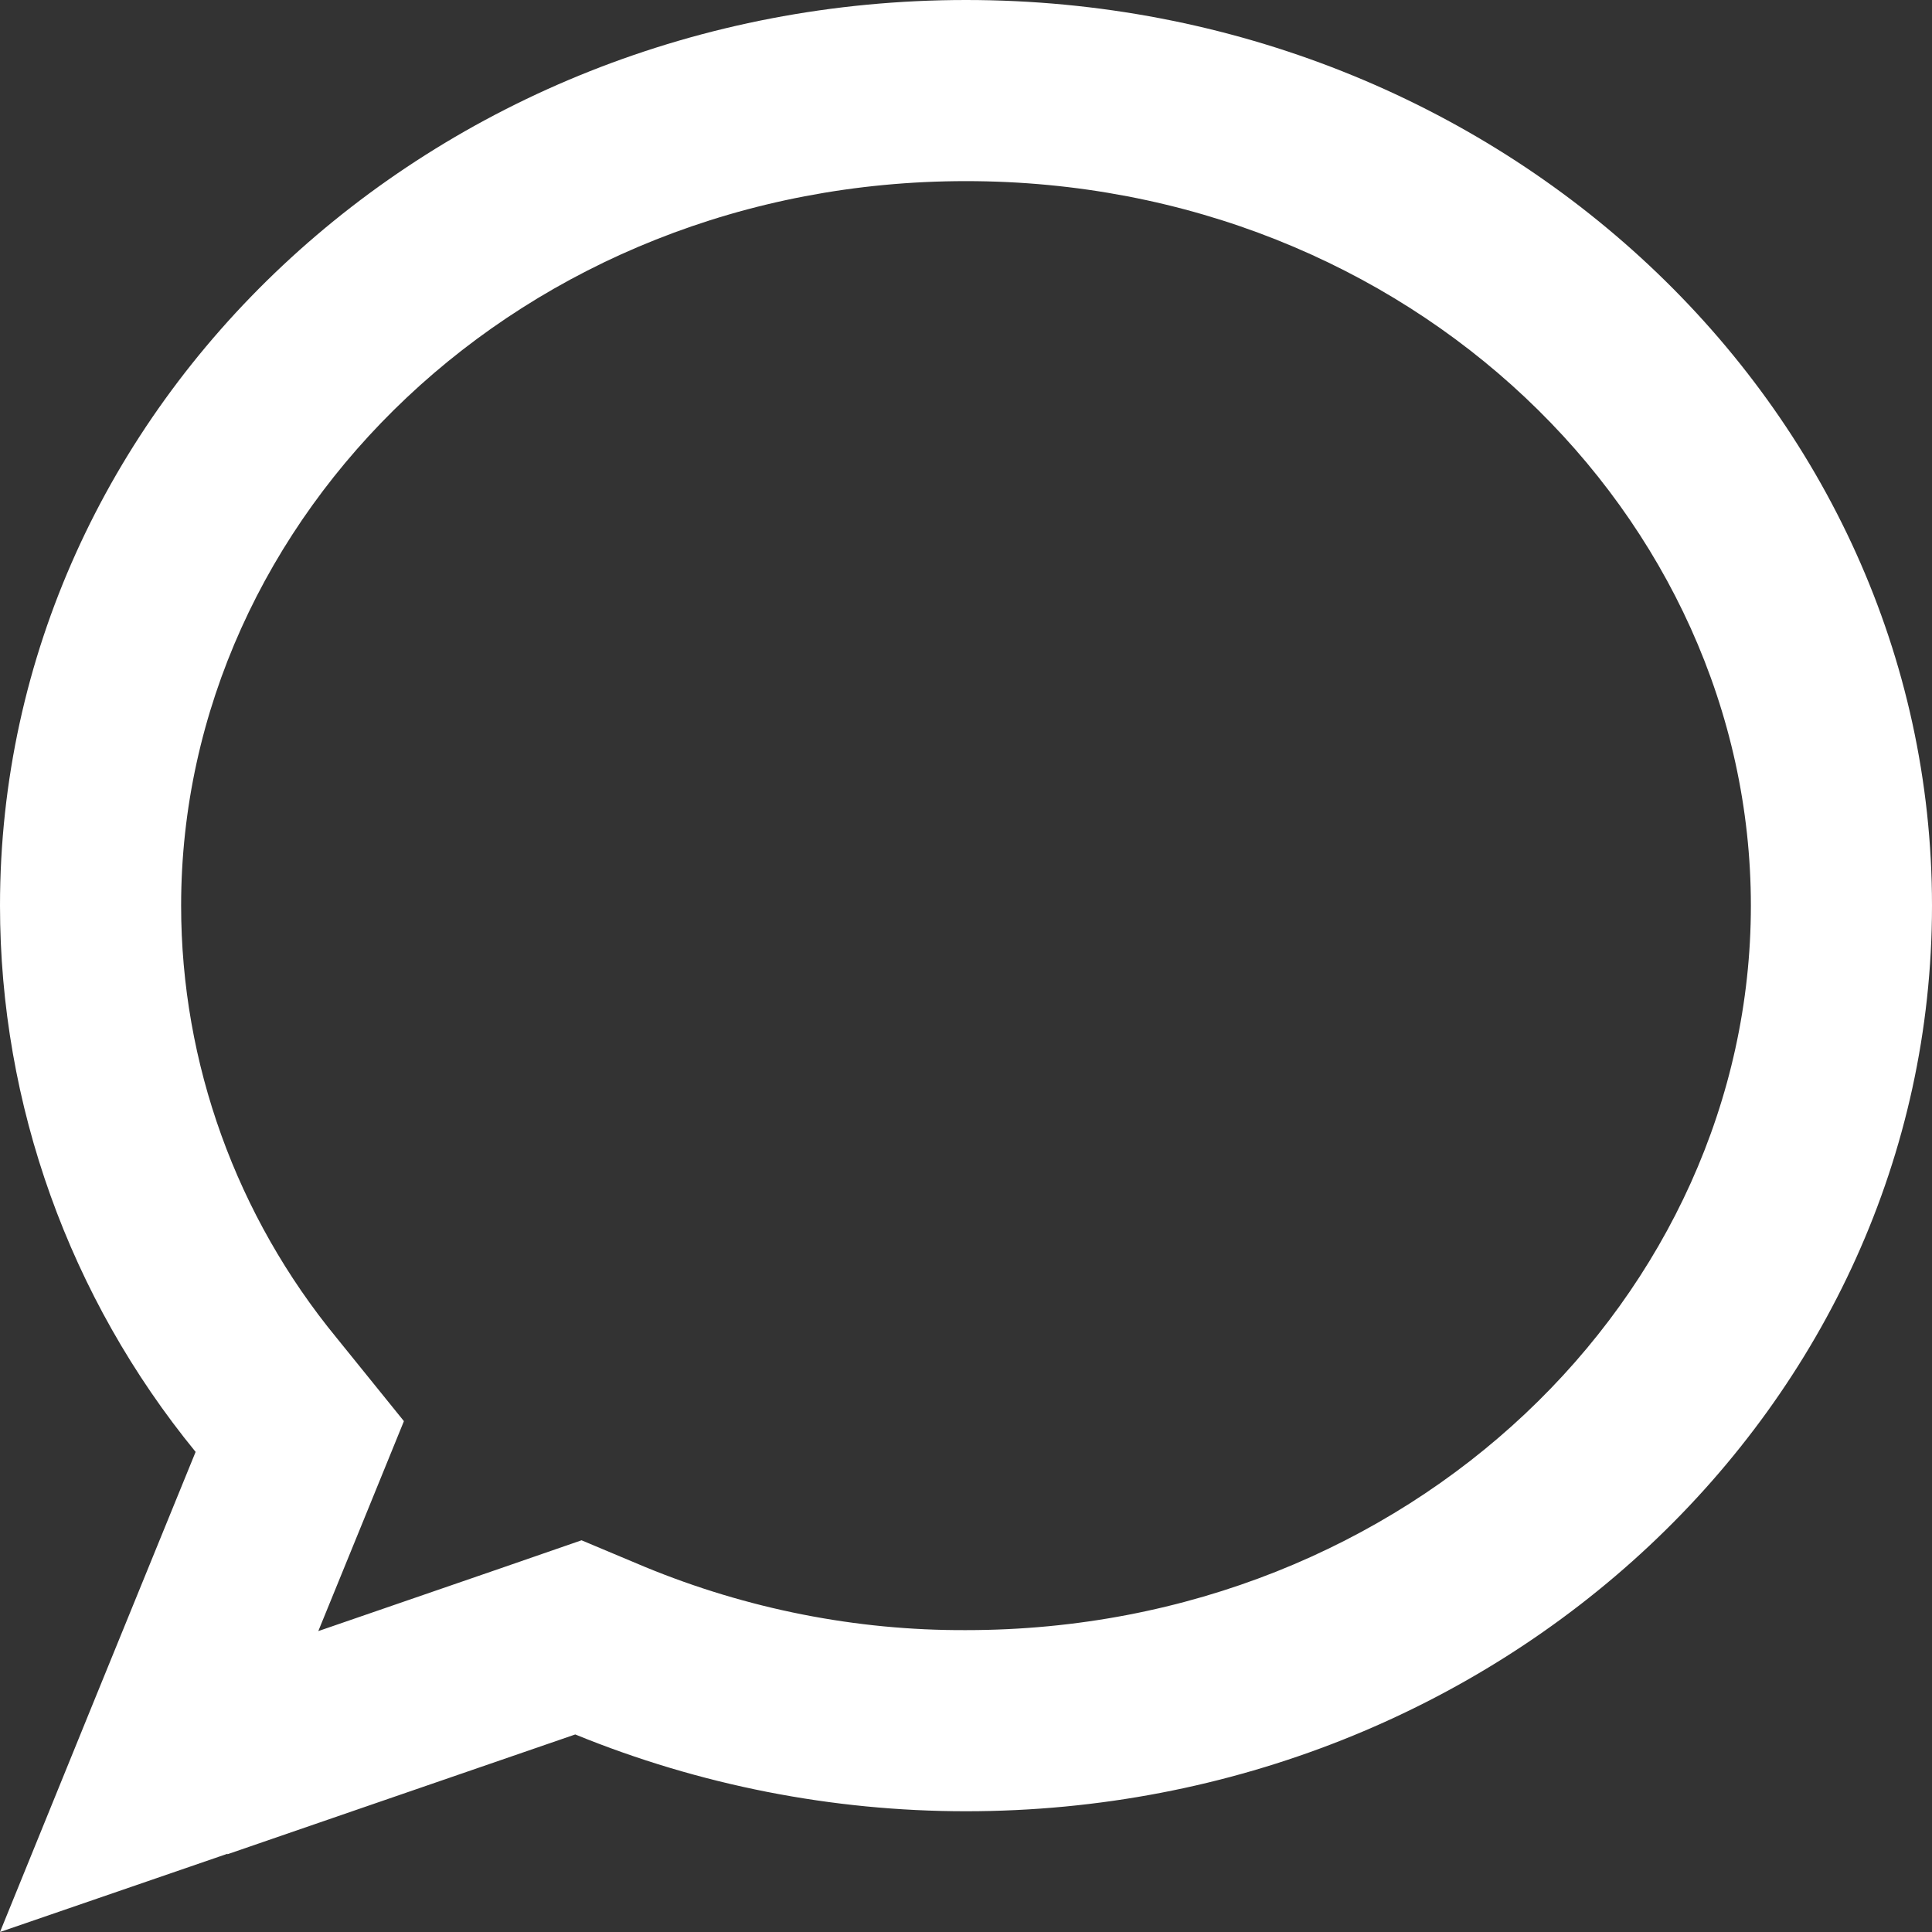 <?xml version="1.0" encoding="UTF-8"?>
<svg id="Ebene_1" xmlns="http://www.w3.org/2000/svg" version="1.1" viewBox="0 0 40 40">
  <rect x="0" y="0" width="40" height="40" fill="#333333" stroke="none"/>
  <!-- Generator: Adobe Illustrator 29.8.1, SVG Export Plug-In . SVG Version: 2.1.1 Build 2)  -->
  <defs>
    <style>
      .st0 {
        fill: #fff;
      }
    </style>
  </defs>
  <path id="comment-sharp-regular-full" class="st0" d="M8.36,29.43c-.54,1.33-1.13,2.77-1.77,4.34,3.2-1.1,5.02-1.73,5.45-1.88l1.31.55c2.11.87,4.37,1.32,6.65,1.31,9.2,0,16.25-6.94,16.25-15S29.2,3.75,20,3.75,3.75,10.69,3.75,18.75c0,3.27,1.15,6.43,3.22,8.95l1.39,1.72h0ZM4.71,38.38l-4.71,1.62c1.2-2.95,2.55-6.27,4.05-9.94C1.44,26.87,0,22.87,0,18.75,0,8.4,8.95,0,20,0s20,8.4,20,18.75-8.95,18.75-20,18.75c-2.77,0-5.52-.54-8.09-1.59l-7.2,2.48Z"/>
</svg>